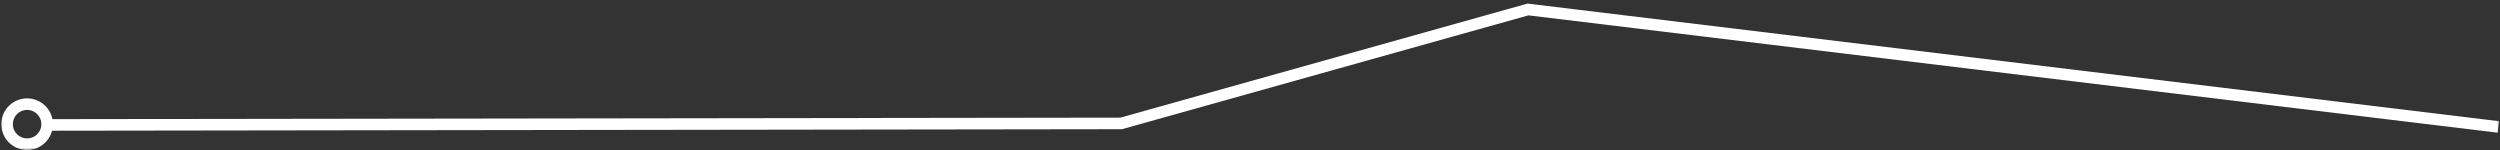 <svg width="432" height="26" viewBox="0 0 432 26" fill="none" xmlns="http://www.w3.org/2000/svg">
<rect x="0" y="0" width="432" height="26" fill="#333333" stroke="none"/>
<mask id="mask0_0_63" style="mask-type:luminance" maskUnits="userSpaceOnUse" x="0" y="0" width="432" height="26">
<path d="M432 0H0V26H432V0Z" fill="white"/>
</mask>
<g mask="url(#mask0_0_63)">
<mask id="mask1_0_63" style="mask-type:luminance" maskUnits="userSpaceOnUse" x="-36" y="-232" width="504" height="478">
<path d="M136.411 -231.137L-35.227 13.986L295.654 245.671L467.291 0.548L136.411 -231.137Z" fill="url(#paint0_linear_0_63)"/>
</mask>
<g mask="url(#mask1_0_63)">
<mask id="mask2_0_63" style="mask-type:luminance" maskUnits="userSpaceOnUse" x="-1" y="-7" width="442" height="31">
<path d="M440.823 -6.374H-0.017V23.927H440.823V-6.374Z" fill="white"/>
</mask>
<g mask="url(#mask2_0_63)">
<path d="M431.714 21.936L264.033 1.636L193.733 21.326L8.983 21.587" stroke="white" stroke-width="2" stroke-miterlimit="10"/>
</g>
</g>
<path d="M8.143 21.456C8.143 23.366 6.593 24.916 4.683 24.916C2.773 24.916 1.223 23.366 1.223 21.456C1.223 19.547 2.773 17.997 4.683 17.997C6.593 17.997 8.143 19.547 8.143 21.456Z" stroke="white" stroke-width="2" stroke-miterlimit="10"/>
</g>
<defs>
<linearGradient id="paint0_linear_0_63" x1="141.377" y1="115.573" x2="290.903" y2="-97.972" gradientUnits="userSpaceOnUse">
<stop stop-color="white"/>
<stop offset="0.08" stop-color="white"/>
<stop offset="0.13" stop-color="#F9F9F9"/>
<stop offset="0.19" stop-color="#E8E8E8"/>
<stop offset="0.26" stop-color="#CCCCCC"/>
<stop offset="0.34" stop-color="#A5A5A5"/>
<stop offset="0.4" stop-color="#858585"/>
<stop offset="0.51" stop-color="#B7B7B7"/>
<stop offset="0.6" stop-color="#DEDEDE"/>
<stop offset="0.68" stop-color="#F6F6F6"/>
<stop offset="0.73" stop-color="white"/>
<stop offset="0.76" stop-color="#FAFAFA"/>
<stop offset="0.79" stop-color="#ECECEC"/>
<stop offset="0.83" stop-color="#D4D4D4"/>
<stop offset="0.87" stop-color="#B4B4B4"/>
<stop offset="0.9" stop-color="#8A8A8A"/>
<stop offset="0.94" stop-color="#575757"/>
<stop offset="0.98" stop-color="#1B1B1B"/>
<stop offset="1"/>
</linearGradient>
</defs>
</svg>
